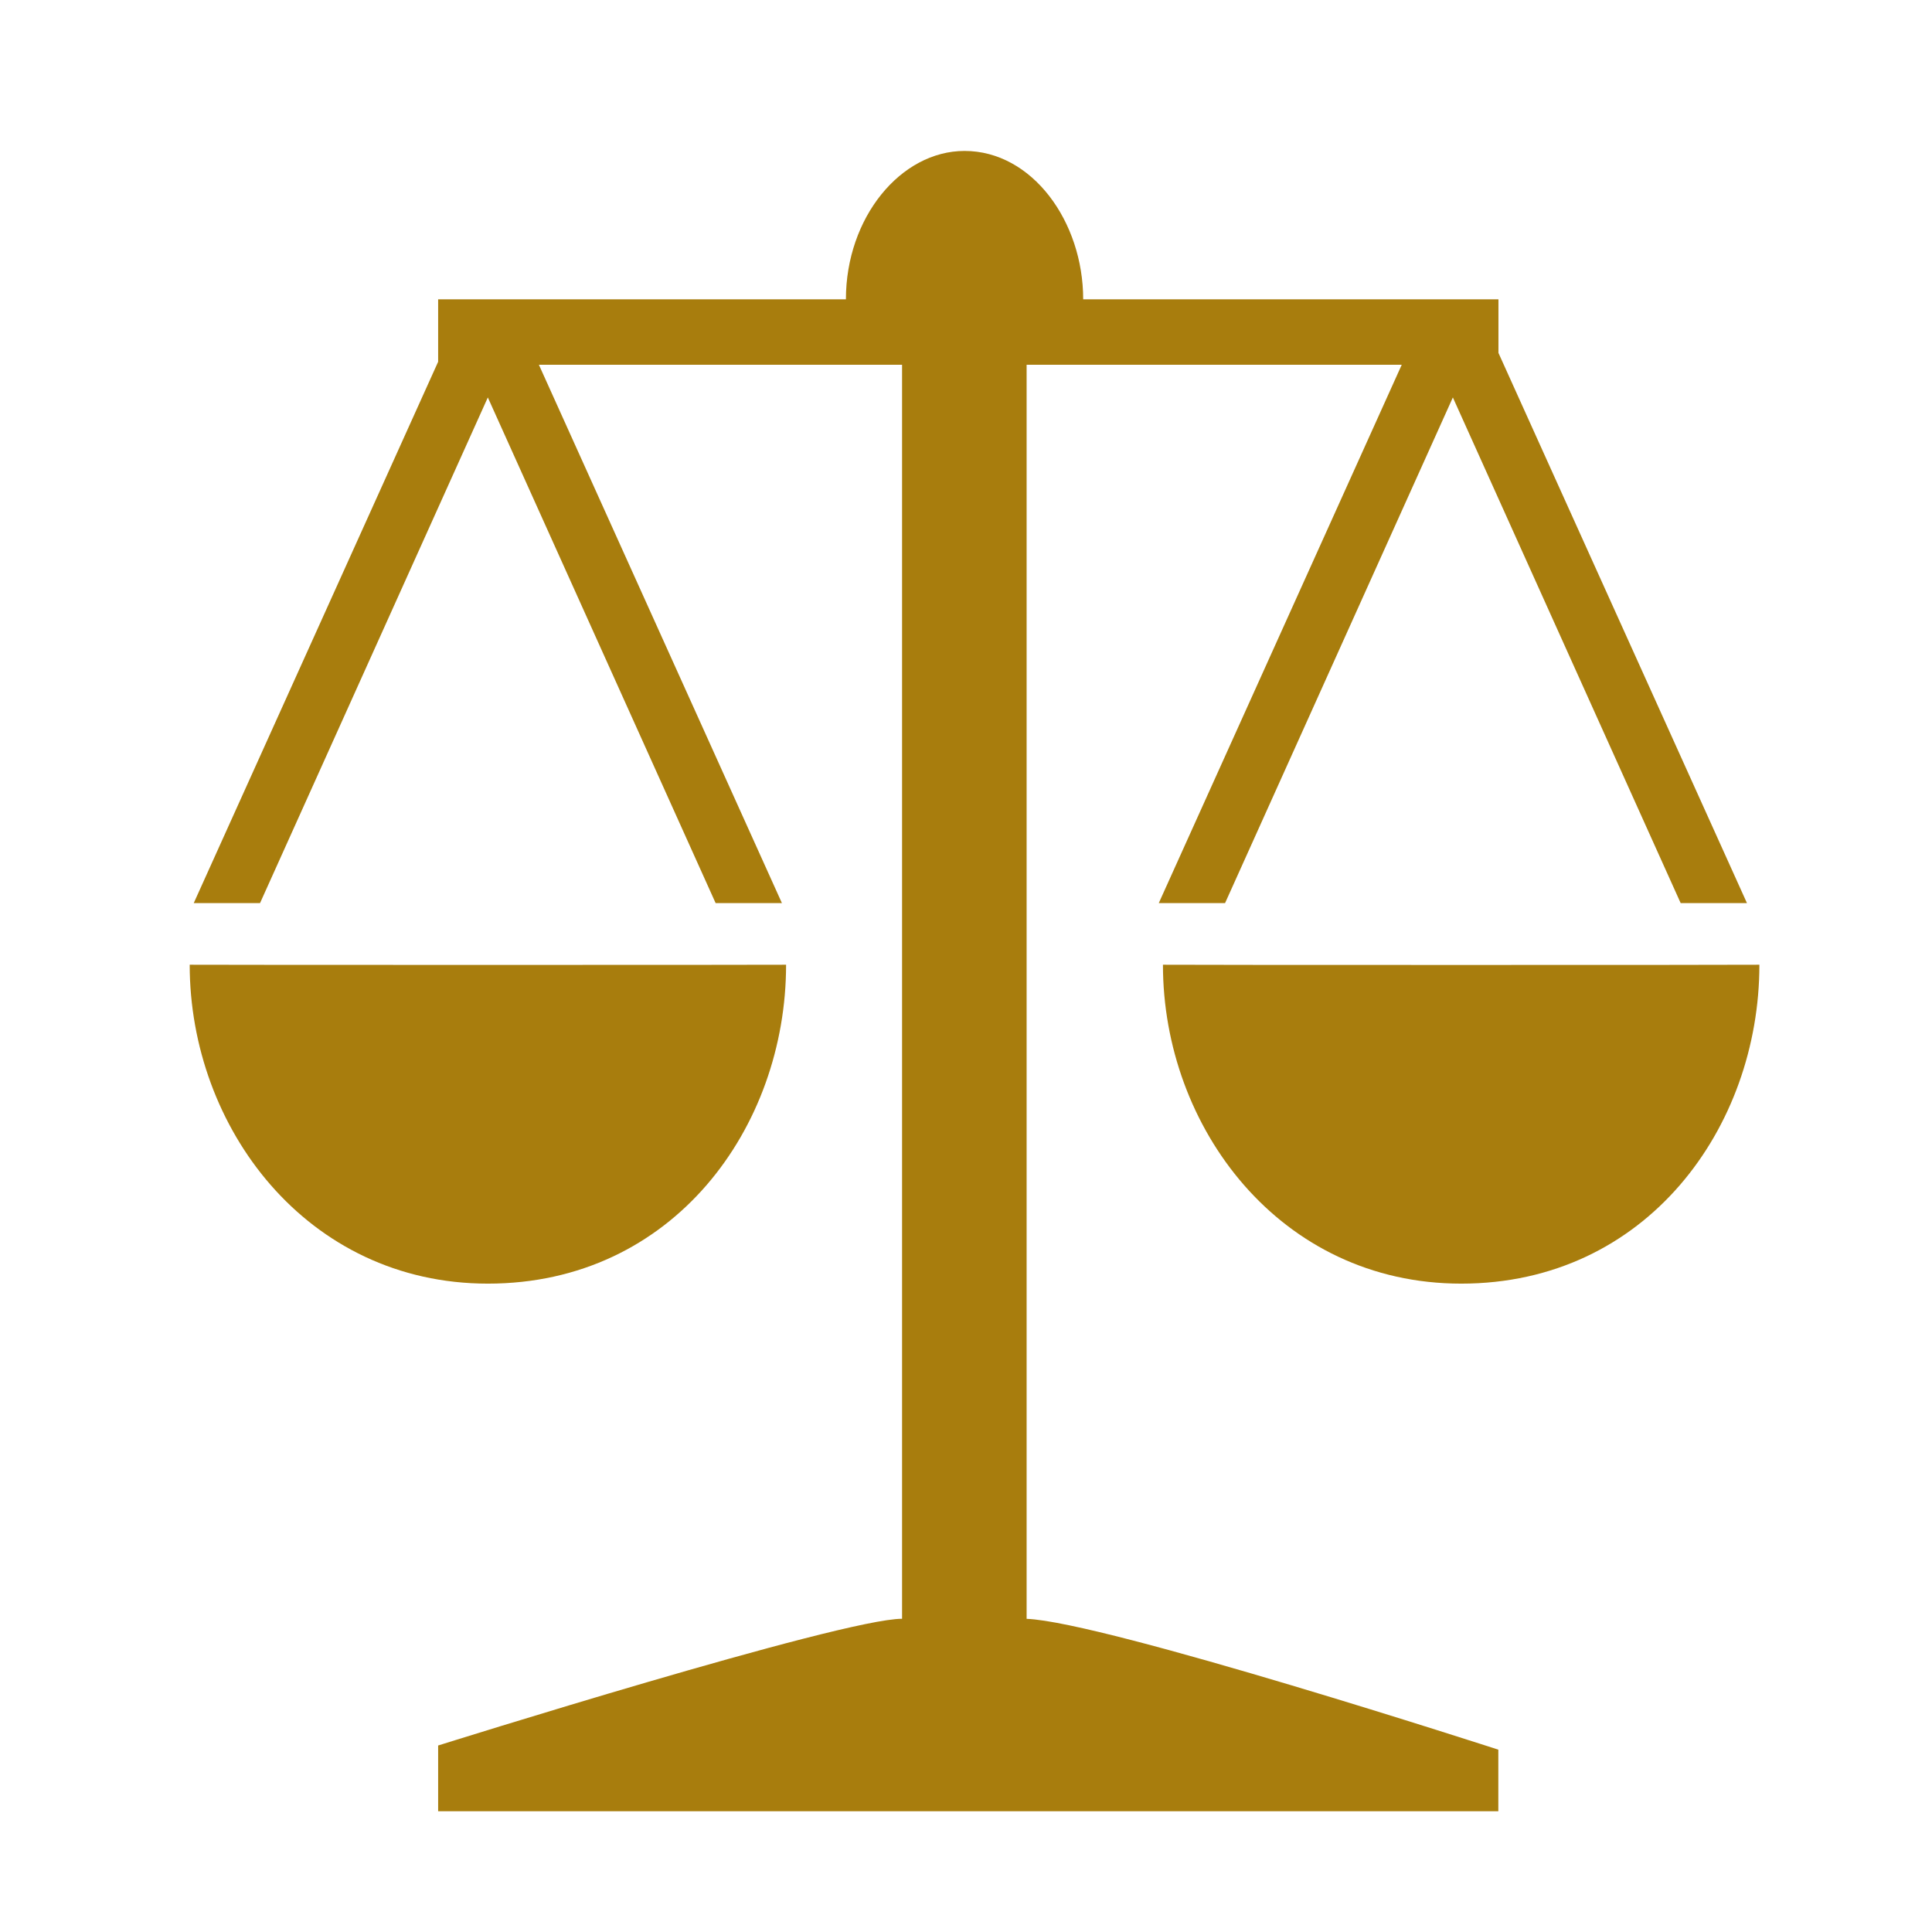 <svg fill="#a87d0d" viewBox="0 0 32 32" version="1.1" xmlns="http://www.w3.org/2000/svg"><g id="SVGRepo_bgCarrier" stroke-width="0"></g><g id="SVGRepo_tracerCarrier" stroke-linecap="round" stroke-linejoin="round"></g><g id="SVGRepo_iconCarrier"> <title>justice</title> <path d="M24.064 6.583l-3.773 8.375h-1.098l4.024-8.916h-6.213v20.771c1.28 0.047 7.813 2.167 7.813 2.167v1.020h-17.56v-1.089c0 0 6.678-2.099 7.684-2.099v-20.77h-6.015l4.025 8.916h-1.098l-3.773-8.375-3.773 8.375h-1.098l4.048-8.966v-1.034h6.754c0-1.353 0.907-2.458 1.965-2.458 1.119 0 1.965 1.168 1.965 2.458h6.878v0.887l4.116 9.113h-1.098l-3.773-8.375zM13.020 15.979c0 2.693-1.868 5.282-4.939 5.282-3.002 0-4.939-2.589-4.939-5.282-0.001 0.004 9.878 0.004 9.878 0zM19.262 15.979c0 0.005 9.879 0.005 9.879 0 0 2.693-1.868 5.282-4.939 5.282-3.003 0-4.94-2.589-4.94-5.282z"></path> </g></svg>